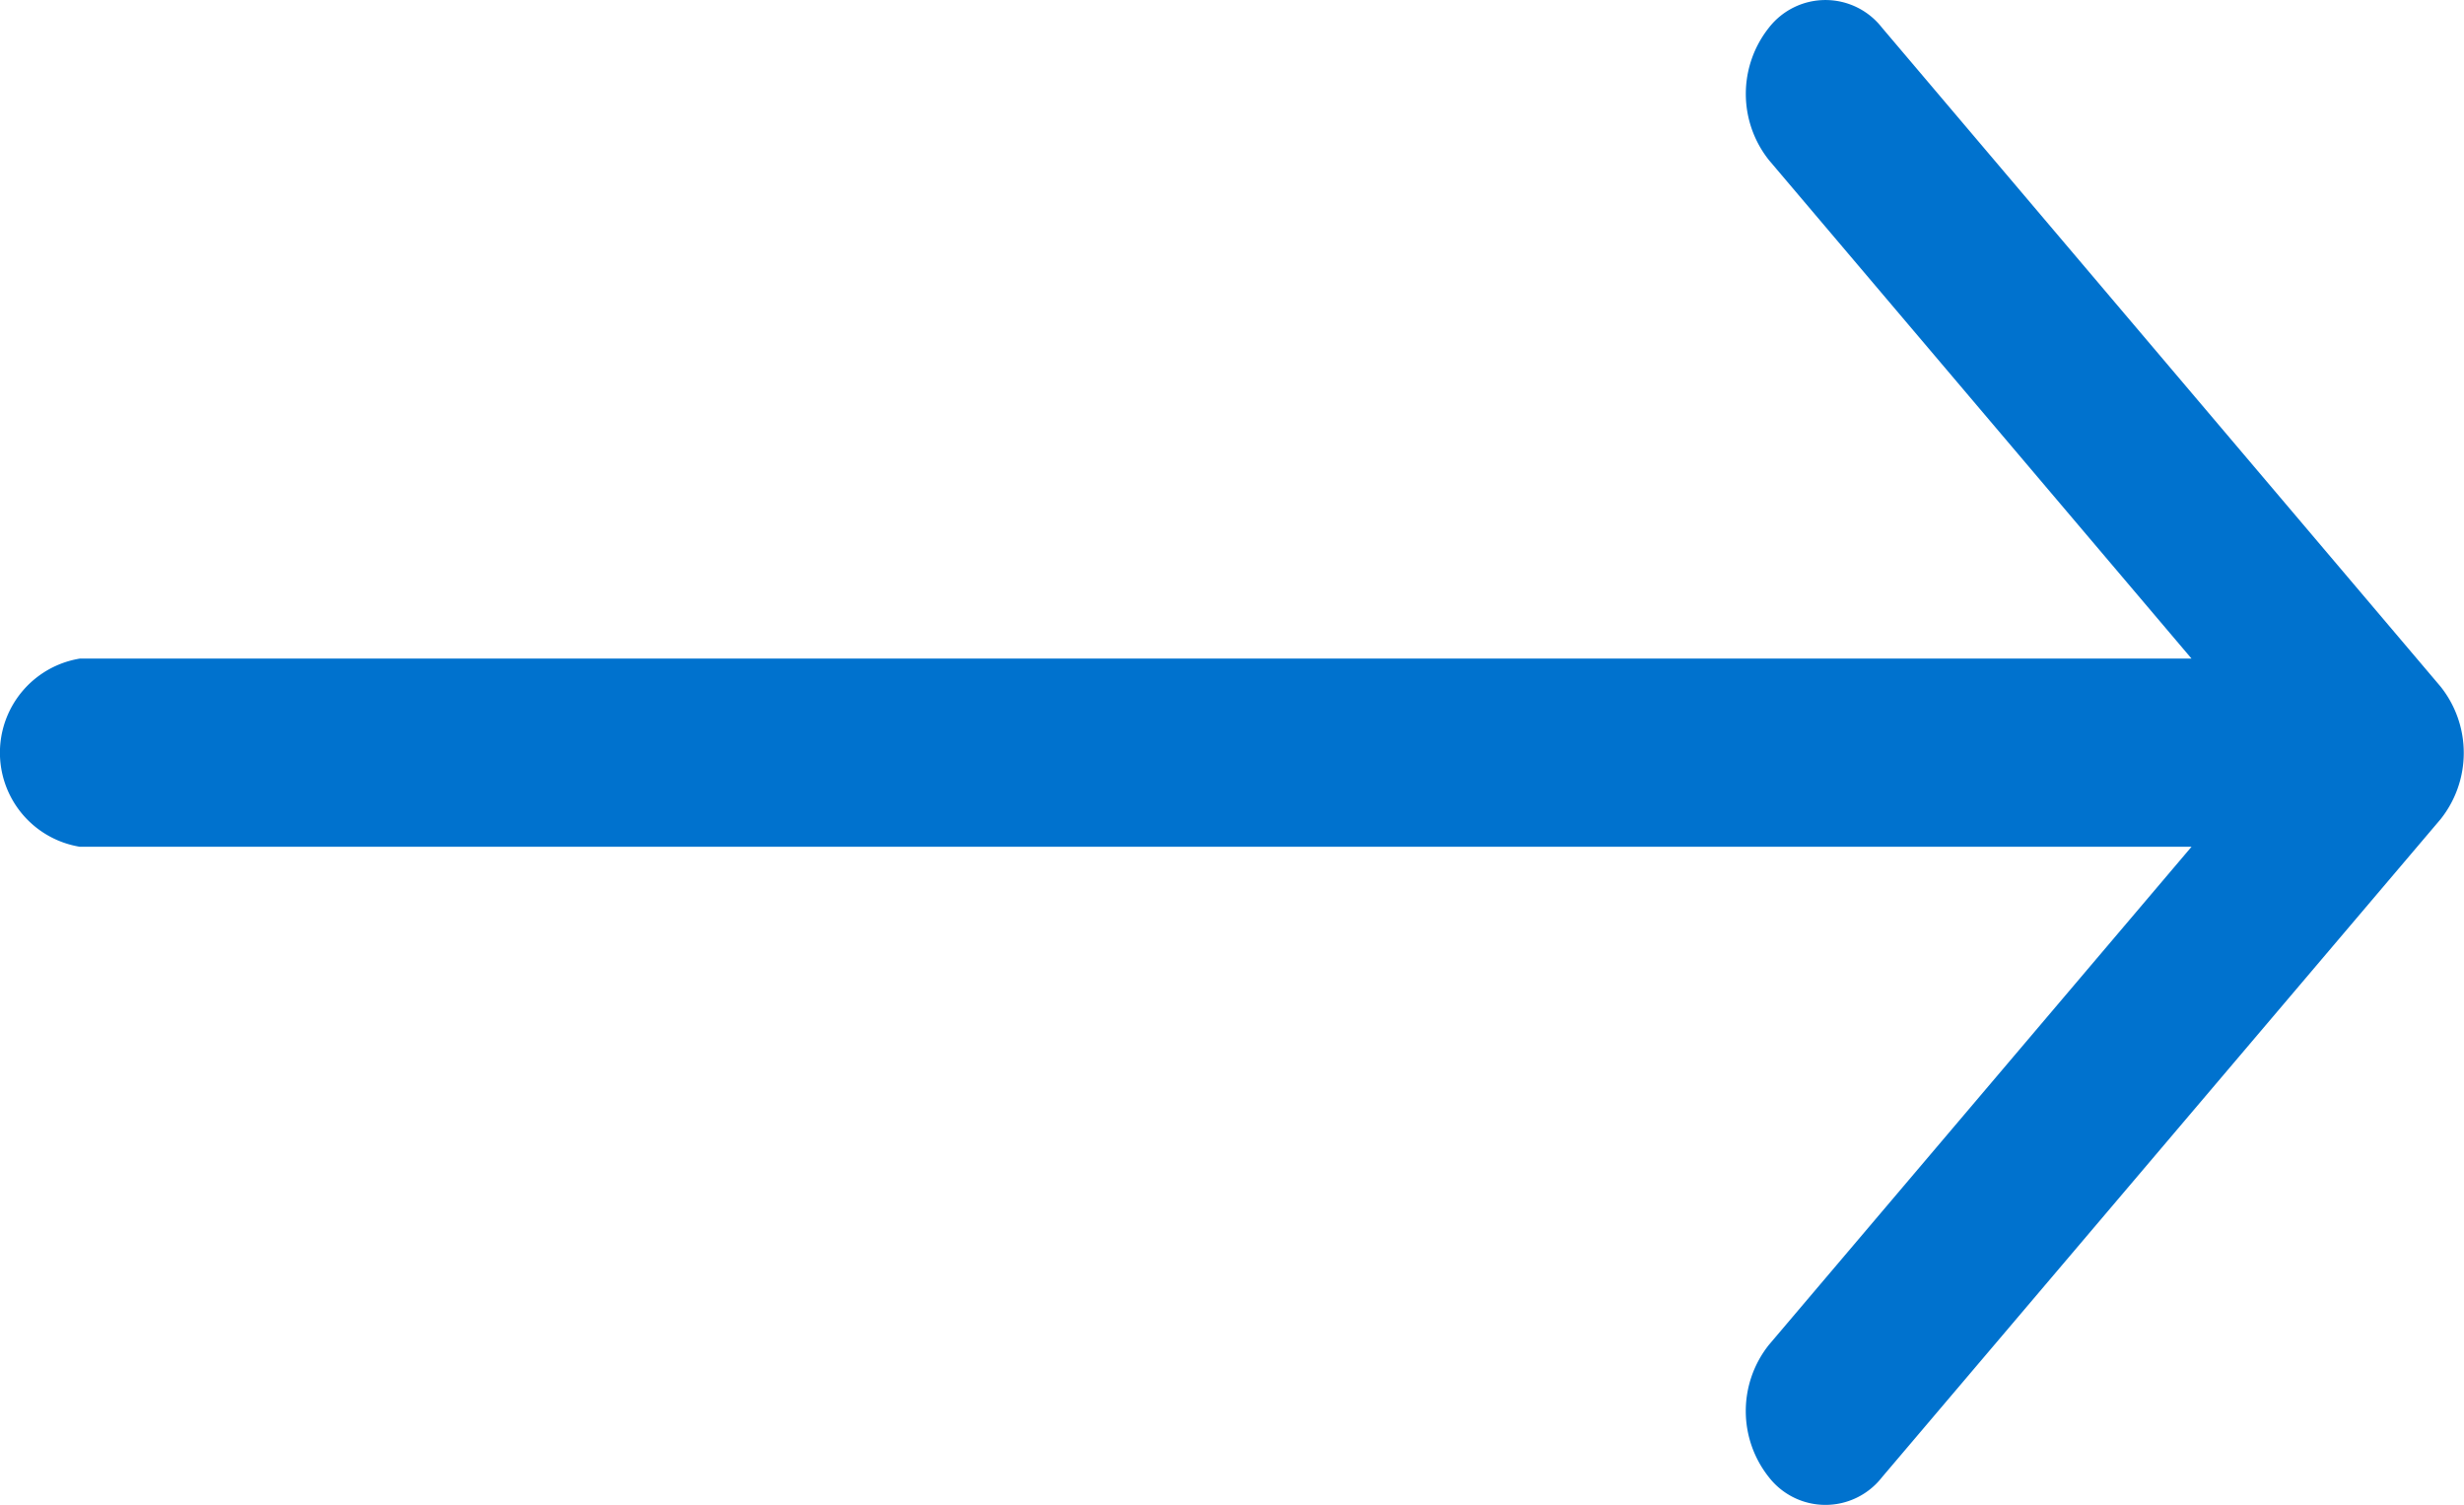 <svg xmlns="http://www.w3.org/2000/svg" width="16.72" height="10.215" viewBox="0 0 16.72 10.215"><g transform="translate(18.72 14.215) rotate(180)"><path d="M18.178,8.469H3.849L6.716,5.09a.721.721,0,0,0,0-.9.486.486,0,0,0-.766,0L2.159,8.656a.722.722,0,0,0,0,.9L5.95,14.028a.486.486,0,0,0,.766,0,.722.722,0,0,0,0-.9L3.849,9.746H18.178a.647.647,0,0,0,0-1.277Z" fill="#0072ce"/></g></svg>